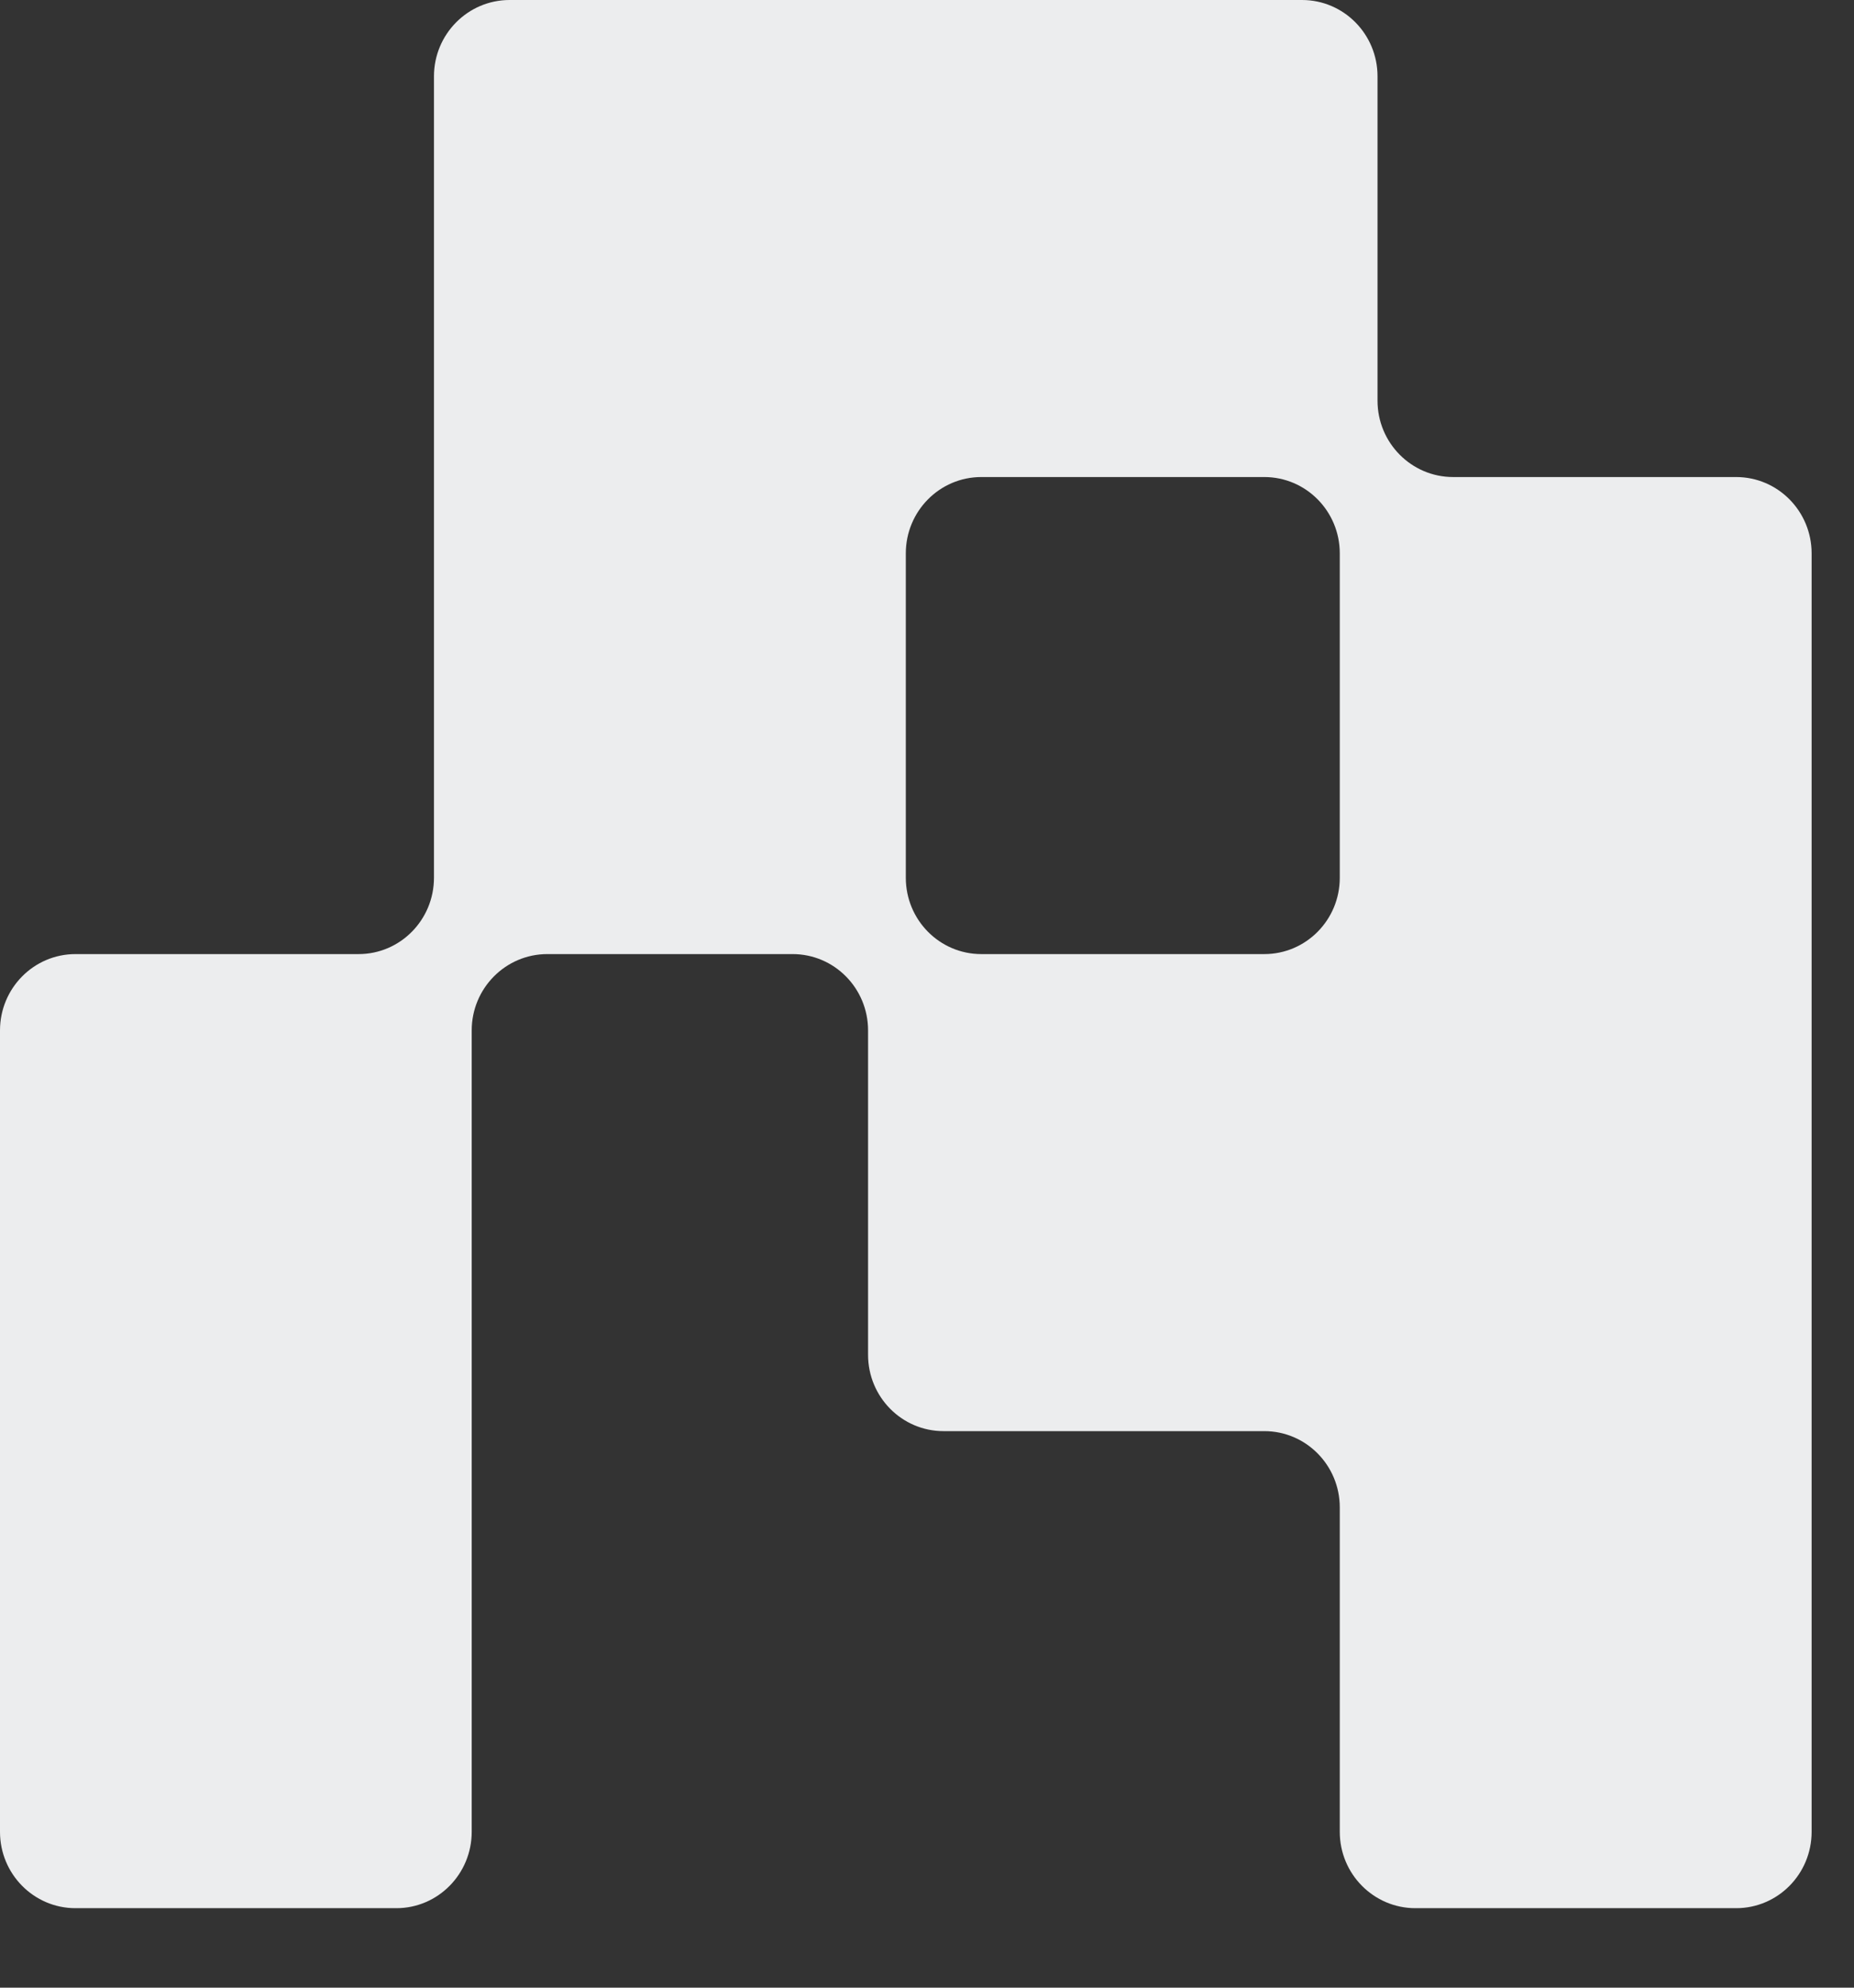 <?xml version="1.0" encoding="utf-8"?>
<svg xmlns="http://www.w3.org/2000/svg" fill="none" height="100%" overflow="visible" preserveAspectRatio="none" style="display: block;" viewBox="0 0 14 15" width="100%">
<rect x="0" y="0" width="14" height="15" fill="#333333" stroke="none"/>
<g clip-path="url(#clip0_0_5652)" id="AIDN 1">
<path clip-rule="evenodd" d="M3.277 0.576C3.277 0.258 3.533 0 3.848 0H6.84H9.832C10.147 0 10.402 0.258 10.402 0.576V3.024C10.402 3.342 10.658 3.6 10.973 3.6H13.11C13.425 3.6 13.68 3.858 13.68 4.176V7.2V10.8V13.824C13.68 14.142 13.425 14.4 13.11 14.4H10.688C10.373 14.4 10.117 14.142 10.117 13.824V11.376C10.117 11.058 9.862 10.8 9.547 10.8H7.125C6.81 10.8 6.555 10.542 6.555 10.224V7.776C6.555 7.458 6.3 7.2 5.985 7.2H4.133C3.818 7.2 3.562 7.458 3.562 7.776V10.8V13.824C3.562 14.142 3.307 14.4 2.993 14.4H0.57C0.255 14.4 0 14.142 0 13.824V10.8V7.776C0 7.458 0.255 7.2 0.57 7.2H2.708C3.022 7.2 3.277 6.942 3.277 6.624V3.6V0.576ZM9.547 7.2C9.862 7.2 10.117 6.942 10.117 6.624V4.176C10.117 3.858 9.862 3.6 9.547 3.6H7.41C7.095 3.6 6.84 3.858 6.84 4.176V6.624C6.84 6.942 7.095 7.2 7.41 7.2H9.547Z" fill="#ECEDEE" fill-rule="evenodd" id="Vector"/>
</g>
<defs>
<clipPath id="clip0_0_5652">
<rect fill="white" height="14.4" width="13.68"/>
</clipPath>
</defs>
</svg>